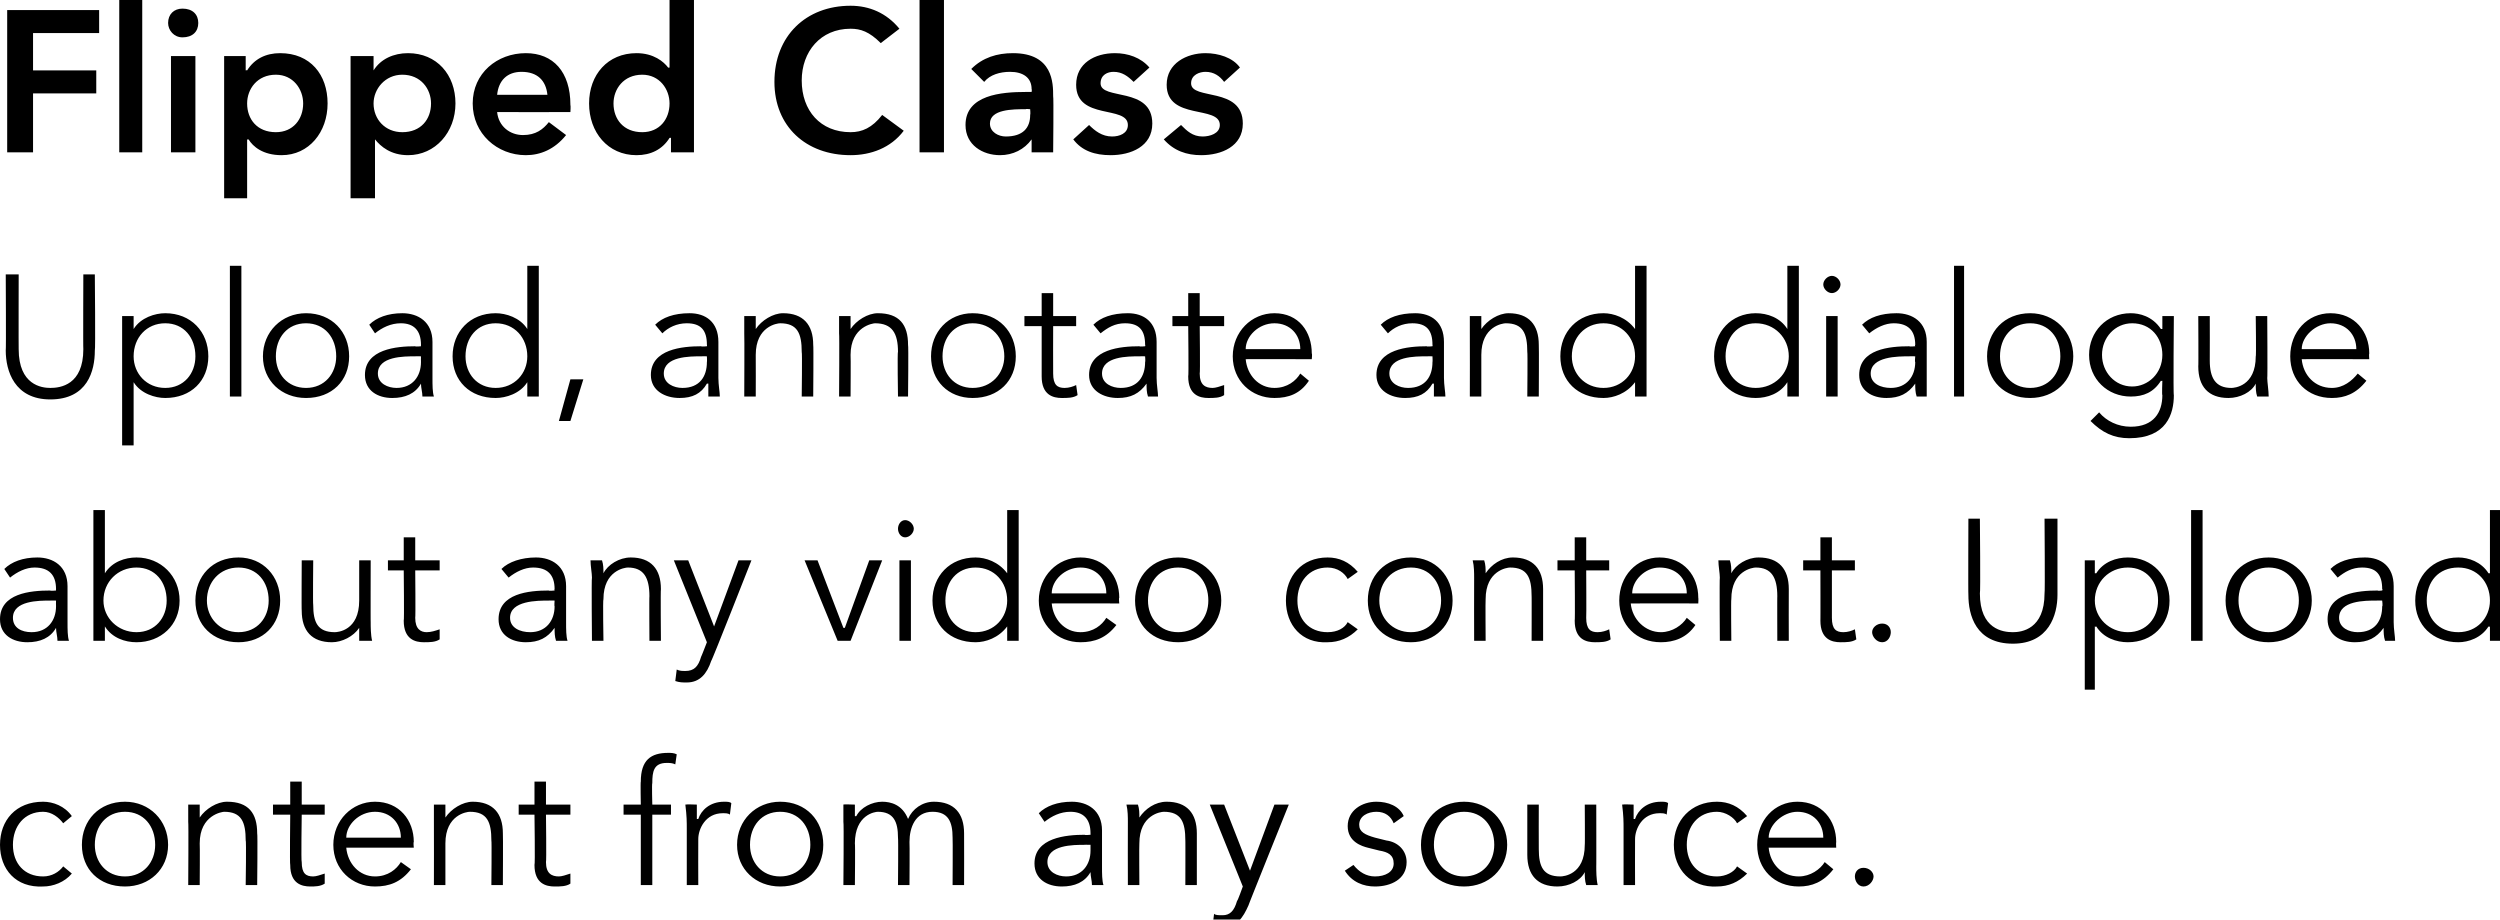 <?xml version="1.0" standalone="no"?><!DOCTYPE svg PUBLIC "-//W3C//DTD SVG 1.1//EN" "http://www.w3.org/Graphics/SVG/1.1/DTD/svg11.dtd"><svg xmlns="http://www.w3.org/2000/svg" version="1.1" style="left: 0.33% !important; width: 98.74% !important;top: 0.07% !important; height77.6% !important;" width="174px" height="64px" viewBox="0 0 174 64">  <desc>Flipped Class Upload, annotate and dialogue about any video content. Upload content from any source.</desc>  <defs/>  <g id="Polygon21160">    <path d="M 4.4 57.3 C 4.1 56.9 3.6 56.5 3 56.5 C 1.7 56.5 0.9 57.5 0.9 58.8 C 0.9 60.1 1.7 61 3 61 C 3.6 61 4.1 60.7 4.4 60.3 C 4.4 60.3 5 60.8 5 60.8 C 4.5 61.4 3.7 61.7 3 61.7 C 1.1 61.8 0 60.5 0 58.8 C 0 57.1 1.1 55.8 3 55.8 C 3.7 55.8 4.5 56.1 5 56.8 C 5 56.8 4.4 57.3 4.4 57.3 Z M 8.7 61.7 C 6.9 61.7 5.7 60.5 5.7 58.8 C 5.7 57.1 6.9 55.8 8.7 55.8 C 10.4 55.8 11.7 57.1 11.7 58.8 C 11.7 60.5 10.4 61.7 8.7 61.7 Z M 8.7 56.5 C 7.4 56.5 6.6 57.5 6.6 58.8 C 6.6 60 7.4 61 8.7 61 C 10 61 10.8 60 10.8 58.8 C 10.8 57.5 10 56.5 8.7 56.5 Z M 13.9 56 C 13.9 56.3 13.9 56.6 13.9 56.9 C 13.9 56.9 13.9 56.9 13.9 56.9 C 14.3 56.3 15.1 55.8 15.8 55.8 C 17.3 55.8 17.9 56.6 17.9 58 C 17.94 58.02 17.9 61.6 17.9 61.6 L 17.1 61.6 C 17.1 61.6 17.15 58.47 17.1 58.5 C 17.1 57.2 16.8 56.5 15.6 56.5 C 15.5 56.5 13.9 56.7 13.9 58.7 C 13.92 58.7 13.9 61.6 13.9 61.6 L 13.1 61.6 C 13.1 61.6 13.13 57.2 13.1 57.2 C 13.1 56.9 13.1 56.4 13.1 56 C 13.1 56 13.9 56 13.9 56 Z M 22.6 56.7 L 21 56.7 C 21 56.7 20.95 60 21 60 C 21 60.8 21.3 61 21.8 61 C 22 61 22.3 60.9 22.6 60.8 C 22.6 60.8 22.6 61.5 22.6 61.5 C 22.3 61.7 21.9 61.7 21.6 61.7 C 21 61.7 20.2 61.5 20.2 60.2 C 20.16 60.23 20.2 56.7 20.2 56.7 L 19 56.7 L 19 56 L 20.2 56 L 20.2 54.4 L 21 54.4 L 21 56 L 22.6 56 L 22.6 56.7 Z M 24.1 59 C 24.2 60.1 25 61 26.1 61 C 27 61 27.6 60.5 27.9 60 C 27.9 60 28.6 60.5 28.6 60.5 C 27.9 61.4 27.1 61.7 26.1 61.7 C 24.5 61.7 23.2 60.5 23.2 58.8 C 23.2 57.1 24.5 55.8 26.1 55.8 C 27.8 55.8 28.8 57.1 28.8 58.6 C 28.76 58.63 28.8 59 28.8 59 C 28.8 59 24.08 58.99 24.1 59 Z M 27.9 58.3 C 27.9 57.3 27.2 56.5 26.1 56.5 C 25 56.5 24.1 57.4 24.1 58.3 C 24.1 58.3 27.9 58.3 27.9 58.3 Z M 31 56 C 31 56.3 31 56.6 31 56.9 C 31 56.9 31 56.9 31 56.9 C 31.4 56.3 32.2 55.8 32.9 55.8 C 34.3 55.8 35 56.6 35 58 C 35.02 58.02 35 61.6 35 61.6 L 34.2 61.6 C 34.2 61.6 34.23 58.47 34.2 58.5 C 34.2 57.2 33.9 56.5 32.7 56.5 C 32.5 56.5 31 56.7 31 58.7 C 31 58.7 31 61.6 31 61.6 L 30.2 61.6 C 30.2 61.6 30.21 57.2 30.2 57.2 C 30.2 56.9 30.2 56.4 30.2 56 C 30.2 56 31 56 31 56 Z M 39.7 56.7 L 38 56.7 C 38 56.7 38.04 60 38 60 C 38 60.8 38.4 61 38.9 61 C 39.1 61 39.4 60.9 39.7 60.8 C 39.7 60.8 39.7 61.5 39.7 61.5 C 39.4 61.7 39 61.7 38.6 61.7 C 38 61.7 37.2 61.5 37.2 60.2 C 37.25 60.23 37.2 56.7 37.2 56.7 L 36.1 56.7 L 36.1 56 L 37.2 56 L 37.2 54.4 L 38 54.4 L 38 56 L 39.7 56 L 39.7 56.7 Z M 46.7 56.7 L 45.4 56.7 L 45.4 61.6 L 44.6 61.6 L 44.6 56.7 L 43.4 56.7 L 43.4 56 L 44.6 56 C 44.6 56 44.57 54.43 44.6 54.4 C 44.6 52.9 45.3 52.4 46.5 52.4 C 46.7 52.4 46.9 52.4 47.1 52.5 C 47.1 52.5 47 53.2 47 53.2 C 46.8 53.1 46.6 53.1 46.4 53.1 C 45.5 53.1 45.4 53.7 45.4 54.5 C 45.36 54.53 45.4 56 45.4 56 L 46.7 56 L 46.7 56.7 Z M 47.8 57.7 C 47.8 57.2 47.8 56.8 47.7 56 C 47.75 55.97 48.5 56 48.5 56 L 48.5 57 C 48.5 57 48.55 57.01 48.6 57 C 48.8 56.4 49.4 55.8 50.4 55.8 C 50.6 55.8 50.8 55.8 50.9 55.9 C 50.9 55.9 50.8 56.7 50.8 56.7 C 50.7 56.6 50.5 56.6 50.3 56.6 C 49.1 56.6 48.6 57.7 48.6 58.4 C 48.59 58.41 48.6 61.6 48.6 61.6 L 47.8 61.6 C 47.8 61.6 47.8 57.72 47.8 57.7 Z M 54.3 61.7 C 52.6 61.7 51.3 60.5 51.3 58.8 C 51.3 57.1 52.6 55.8 54.3 55.8 C 56.1 55.8 57.3 57.1 57.3 58.8 C 57.3 60.5 56.1 61.7 54.3 61.7 Z M 54.3 56.5 C 53 56.5 52.2 57.5 52.2 58.8 C 52.2 60 53 61 54.3 61 C 55.6 61 56.4 60 56.4 58.8 C 56.4 57.5 55.6 56.5 54.3 56.5 Z M 58.7 57.2 C 58.7 56.8 58.7 56.4 58.7 56 C 58.68 55.97 59.5 56 59.5 56 L 59.5 56.8 C 59.5 56.8 59.55 56.82 59.6 56.8 C 59.9 56.2 60.7 55.8 61.4 55.8 C 62 55.8 62.8 56 63.2 57 C 63.5 56.3 64.2 55.8 65 55.8 C 66.4 55.8 67.1 56.6 67.1 58 C 67.11 58.02 67.1 61.6 67.1 61.6 L 66.3 61.6 C 66.3 61.6 66.32 58.31 66.3 58.3 C 66.3 57.2 66 56.5 64.9 56.5 C 63.7 56.5 63.3 57.6 63.3 58.6 C 63.32 58.59 63.3 61.6 63.3 61.6 L 62.5 61.6 C 62.5 61.6 62.53 58.31 62.5 58.3 C 62.5 57.2 62.2 56.5 61.1 56.5 C 60.9 56.5 59.5 56.7 59.5 58.7 C 59.53 58.7 59.5 61.6 59.5 61.6 L 58.7 61.6 C 58.7 61.6 58.74 57.21 58.7 57.2 Z M 75.9 58.1 C 75.9 58.1 75.9 58 75.9 58 C 75.9 57 75.4 56.5 74.5 56.5 C 73.8 56.5 73.2 56.8 72.7 57.2 C 72.7 57.2 72.3 56.6 72.3 56.6 C 72.8 56.1 73.6 55.8 74.6 55.8 C 75.7 55.8 76.7 56.4 76.7 57.8 C 76.7 57.8 76.7 60.3 76.7 60.3 C 76.7 60.8 76.7 61.3 76.8 61.6 C 76.8 61.6 76 61.6 76 61.6 C 76 61.3 75.9 61 75.9 60.7 C 75.9 60.7 75.9 60.7 75.9 60.7 C 75.5 61.4 74.8 61.7 73.9 61.7 C 72.9 61.7 72 61.2 72 60.1 C 72 58.3 74.2 58.1 75.5 58.1 C 75.5 58.14 75.9 58.1 75.9 58.1 Z M 75.5 58.8 C 74.7 58.8 72.9 58.8 72.9 60 C 72.9 60.7 73.6 61 74.2 61 C 75.3 61 75.9 60.2 75.9 59.2 C 75.9 59.19 75.9 58.8 75.9 58.8 C 75.9 58.8 75.49 58.79 75.5 58.8 Z M 79.2 56 C 79.3 56.3 79.3 56.6 79.3 56.9 C 79.3 56.9 79.3 56.9 79.3 56.9 C 79.7 56.3 80.4 55.8 81.2 55.8 C 82.6 55.8 83.3 56.6 83.3 58 C 83.3 58.02 83.3 61.6 83.3 61.6 L 82.5 61.6 C 82.5 61.6 82.51 58.47 82.5 58.5 C 82.5 57.2 82.2 56.5 81 56.5 C 80.8 56.5 79.3 56.7 79.3 58.7 C 79.28 58.7 79.3 61.6 79.3 61.6 L 78.5 61.6 C 78.5 61.6 78.49 57.2 78.5 57.2 C 78.5 56.9 78.5 56.4 78.4 56 C 78.4 56 79.2 56 79.2 56 Z M 87 60.6 L 88.7 56 L 89.7 56 C 89.7 56 86.86 63.05 86.9 63 C 86.5 63.9 86.1 64.5 85.1 64.5 C 84.9 64.5 84.6 64.5 84.4 64.4 C 84.4 64.4 84.5 63.6 84.5 63.6 C 84.6 63.7 84.8 63.7 85.1 63.7 C 85.6 63.7 85.9 63.4 86.1 62.7 C 86.13 62.74 86.5 61.7 86.5 61.7 L 84.2 56 L 85.2 56 L 87 60.6 Z M 97 57.3 C 96.8 56.8 96.4 56.5 95.8 56.5 C 95.2 56.5 94.6 56.8 94.6 57.4 C 94.6 57.9 95 58.1 95.7 58.3 C 95.7 58.3 96.5 58.5 96.5 58.5 C 97.3 58.6 97.9 59.2 97.9 60 C 97.9 61.2 96.8 61.7 95.7 61.7 C 94.9 61.7 94.1 61.4 93.6 60.6 C 93.6 60.6 94.2 60.2 94.2 60.2 C 94.6 60.7 95.1 61 95.7 61 C 96.4 61 97 60.7 97 60.1 C 97 59.5 96.6 59.3 96 59.2 C 96 59.2 95.2 59 95.2 59 C 94.8 58.9 93.8 58.6 93.8 57.5 C 93.8 56.4 94.8 55.8 95.8 55.8 C 96.6 55.8 97.4 56.1 97.7 56.8 C 97.7 56.8 97 57.3 97 57.3 Z M 101.9 61.7 C 100.1 61.7 98.9 60.5 98.9 58.8 C 98.9 57.1 100.1 55.8 101.9 55.8 C 103.6 55.8 104.9 57.1 104.9 58.8 C 104.9 60.5 103.6 61.7 101.9 61.7 Z M 101.9 56.5 C 100.6 56.5 99.8 57.5 99.8 58.8 C 99.8 60 100.6 61 101.9 61 C 103.2 61 104 60 104 58.8 C 104 57.5 103.2 56.5 101.9 56.5 Z M 110.4 61.6 C 110.3 61.3 110.3 61 110.3 60.7 C 110.3 60.7 110.3 60.7 110.3 60.7 C 110 61.3 109.2 61.7 108.4 61.7 C 107 61.7 106.3 60.9 106.3 59.5 C 106.3 59.53 106.3 56 106.3 56 L 107.1 56 C 107.1 56 107.09 59.08 107.1 59.1 C 107.1 60.3 107.4 61 108.6 61 C 108.8 61 110.3 60.9 110.3 58.8 C 110.32 58.85 110.3 56 110.3 56 L 111.1 56 C 111.1 56 111.11 60.35 111.1 60.3 C 111.1 60.6 111.1 61.2 111.2 61.6 C 111.2 61.6 110.4 61.6 110.4 61.6 Z M 113 57.7 C 113 57.2 113 56.8 112.9 56 C 112.95 55.97 113.7 56 113.7 56 L 113.7 57 C 113.7 57 113.75 57.01 113.8 57 C 114 56.4 114.6 55.8 115.6 55.8 C 115.8 55.8 116 55.8 116.1 55.9 C 116.1 55.9 116 56.7 116 56.7 C 115.9 56.6 115.7 56.6 115.5 56.6 C 114.3 56.6 113.8 57.7 113.8 58.4 C 113.79 58.41 113.8 61.6 113.8 61.6 L 113 61.6 C 113 61.6 113 57.72 113 57.7 Z M 120.9 57.3 C 120.7 56.9 120.1 56.5 119.5 56.5 C 118.2 56.5 117.4 57.5 117.4 58.8 C 117.4 60.1 118.2 61 119.5 61 C 120.1 61 120.7 60.7 120.9 60.3 C 120.9 60.3 121.6 60.8 121.6 60.8 C 121 61.4 120.3 61.7 119.5 61.7 C 117.7 61.8 116.5 60.5 116.5 58.8 C 116.5 57.1 117.7 55.8 119.5 55.8 C 120.3 55.8 121 56.1 121.6 56.8 C 121.6 56.8 120.9 57.3 120.9 57.3 Z M 123.1 59 C 123.2 60.1 124 61 125.2 61 C 126 61 126.7 60.5 127 60 C 127 60 127.6 60.5 127.6 60.5 C 126.9 61.4 126.1 61.7 125.2 61.7 C 123.5 61.7 122.3 60.5 122.3 58.8 C 122.3 57.1 123.5 55.8 125.1 55.8 C 126.8 55.8 127.8 57.1 127.8 58.6 C 127.78 58.63 127.8 59 127.8 59 C 127.8 59 123.1 58.99 123.1 59 Z M 126.9 58.3 C 126.9 57.3 126.2 56.5 125.1 56.5 C 124.1 56.5 123.1 57.4 123.1 58.3 C 123.1 58.3 126.9 58.3 126.9 58.3 Z M 129.7 61.7 C 129.3 61.7 129.1 61.3 129.1 61 C 129.1 60.7 129.3 60.4 129.7 60.4 C 130.1 60.4 130.4 60.7 130.4 61 C 130.4 61.3 130.1 61.7 129.7 61.7 Z " stroke="none" fill="#000"/>  </g>  <g id="Polygon21159">    <path d="M 3.9 41.1 C 3.9 41.1 3.89 41 3.9 41 C 3.9 40 3.4 39.5 2.4 39.5 C 1.8 39.5 1.2 39.8 0.7 40.2 C 0.7 40.2 0.3 39.6 0.3 39.6 C 0.8 39.1 1.6 38.8 2.6 38.8 C 3.7 38.8 4.7 39.4 4.7 40.8 C 4.7 40.8 4.7 43.3 4.7 43.3 C 4.7 43.8 4.7 44.3 4.8 44.6 C 4.8 44.6 4 44.6 4 44.6 C 4 44.3 3.9 44 3.9 43.7 C 3.9 43.7 3.9 43.7 3.9 43.7 C 3.5 44.4 2.8 44.7 1.9 44.7 C 0.9 44.7 0 44.2 0 43.1 C 0 41.3 2.1 41.1 3.5 41.1 C 3.49 41.14 3.9 41.1 3.9 41.1 Z M 3.5 41.8 C 2.7 41.8 0.9 41.8 0.9 43 C 0.9 43.7 1.5 44 2.2 44 C 3.3 44 3.9 43.2 3.9 42.2 C 3.89 42.19 3.9 41.8 3.9 41.8 C 3.9 41.8 3.48 41.79 3.5 41.8 Z M 6.5 35.5 L 7.3 35.5 L 7.3 39.9 C 7.3 39.9 7.29 39.9 7.3 39.9 C 7.8 39.1 8.7 38.8 9.5 38.8 C 11.2 38.8 12.5 40.1 12.5 41.8 C 12.5 43.5 11.2 44.7 9.5 44.7 C 8.7 44.7 7.8 44.4 7.3 43.6 C 7.29 43.65 7.3 43.6 7.3 43.6 L 7.3 44.6 L 6.5 44.6 L 6.5 35.5 Z M 9.5 39.5 C 8.2 39.5 7.2 40.5 7.2 41.8 C 7.2 43 8.2 44 9.5 44 C 10.8 44 11.6 43 11.6 41.8 C 11.6 40.5 10.8 39.5 9.5 39.5 Z M 16.6 44.7 C 14.8 44.7 13.6 43.5 13.6 41.8 C 13.6 40.1 14.8 38.8 16.6 38.8 C 18.3 38.8 19.5 40.1 19.5 41.8 C 19.5 43.5 18.3 44.7 16.6 44.7 Z M 16.6 39.5 C 15.3 39.5 14.4 40.5 14.4 41.8 C 14.4 43 15.3 44 16.6 44 C 17.9 44 18.7 43 18.7 41.8 C 18.7 40.5 17.9 39.5 16.6 39.5 Z M 25 44.6 C 25 44.3 25 44 25 43.7 C 25 43.7 25 43.7 25 43.7 C 24.6 44.3 23.8 44.7 23.1 44.7 C 21.7 44.7 21 43.9 21 42.5 C 20.98 42.53 21 39 21 39 L 21.8 39 C 21.8 39 21.77 42.08 21.8 42.1 C 21.8 43.3 22.1 44 23.3 44 C 23.5 44 25 43.9 25 41.8 C 25 41.85 25 39 25 39 L 25.8 39 C 25.8 39 25.79 43.35 25.8 43.3 C 25.8 43.6 25.8 44.2 25.9 44.6 C 25.9 44.6 25 44.6 25 44.6 Z M 30.6 39.7 L 28.9 39.7 C 28.9 39.7 28.93 43 28.9 43 C 28.9 43.8 29.3 44 29.7 44 C 30 44 30.3 43.9 30.6 43.8 C 30.6 43.8 30.6 44.5 30.6 44.5 C 30.3 44.7 29.9 44.7 29.5 44.7 C 28.9 44.7 28.1 44.5 28.1 43.2 C 28.14 43.23 28.1 39.7 28.1 39.7 L 27 39.7 L 27 39 L 28.1 39 L 28.1 37.4 L 28.9 37.4 L 28.9 39 L 30.6 39 L 30.6 39.7 Z M 38.6 41.1 C 38.6 41.1 38.57 41 38.6 41 C 38.6 40 38.1 39.5 37.1 39.5 C 36.5 39.5 35.9 39.8 35.4 40.2 C 35.4 40.2 34.9 39.6 34.9 39.6 C 35.4 39.1 36.3 38.8 37.3 38.8 C 38.4 38.8 39.4 39.4 39.4 40.8 C 39.4 40.8 39.4 43.3 39.4 43.3 C 39.4 43.8 39.4 44.3 39.5 44.6 C 39.5 44.6 38.7 44.6 38.7 44.6 C 38.6 44.3 38.6 44 38.6 43.7 C 38.6 43.7 38.6 43.7 38.6 43.7 C 38.1 44.4 37.5 44.7 36.6 44.7 C 35.6 44.7 34.7 44.2 34.7 43.1 C 34.7 41.3 36.8 41.1 38.2 41.1 C 38.17 41.14 38.6 41.1 38.6 41.1 Z M 38.2 41.8 C 37.4 41.8 35.5 41.8 35.5 43 C 35.5 43.7 36.2 44 36.9 44 C 38 44 38.6 43.2 38.6 42.2 C 38.57 42.19 38.6 41.8 38.6 41.8 C 38.6 41.8 38.16 41.79 38.2 41.8 Z M 41.9 39 C 42 39.3 42 39.6 42 39.9 C 42 39.9 42 39.9 42 39.9 C 42.3 39.3 43.1 38.8 43.9 38.8 C 45.3 38.8 46 39.6 46 41 C 45.97 41.02 46 44.6 46 44.6 L 45.2 44.6 C 45.2 44.6 45.18 41.47 45.2 41.5 C 45.2 40.2 44.8 39.5 43.7 39.5 C 43.5 39.5 42 39.7 42 41.7 C 41.95 41.7 42 44.6 42 44.6 L 41.2 44.6 C 41.2 44.6 41.16 40.2 41.2 40.2 C 41.2 39.9 41.1 39.4 41.1 39 C 41.1 39 41.9 39 41.9 39 Z M 49.7 43.6 L 51.4 39 L 52.3 39 C 52.3 39 49.53 46.05 49.5 46 C 49.2 46.9 48.7 47.5 47.8 47.5 C 47.5 47.5 47.3 47.5 47 47.4 C 47 47.4 47.1 46.6 47.1 46.6 C 47.3 46.7 47.5 46.7 47.7 46.7 C 48.3 46.7 48.6 46.4 48.8 45.7 C 48.8 45.74 49.2 44.7 49.2 44.7 L 46.9 39 L 47.9 39 L 49.7 43.6 Z M 59.2 44.6 L 58.3 44.6 L 56 39 L 56.9 39 L 58.7 43.7 L 58.8 43.7 L 60.5 39 L 61.4 39 L 59.2 44.6 Z M 63.4 44.6 L 62.6 44.6 L 62.6 39 L 63.4 39 L 63.4 44.6 Z M 63 37.4 C 62.7 37.4 62.5 37.1 62.5 36.8 C 62.5 36.5 62.7 36.2 63 36.2 C 63.3 36.2 63.6 36.5 63.6 36.8 C 63.6 37.1 63.3 37.4 63 37.4 Z M 70.9 44.6 L 70.1 44.6 L 70.1 43.6 C 70.1 43.6 70.06 43.65 70.1 43.6 C 69.5 44.4 68.6 44.7 67.9 44.7 C 66.1 44.7 64.9 43.5 64.9 41.8 C 64.9 40.1 66.1 38.8 67.9 38.8 C 68.6 38.8 69.5 39.1 70.1 39.9 C 70.06 39.9 70.1 39.9 70.1 39.9 L 70.1 35.5 L 70.9 35.5 L 70.9 44.6 Z M 67.9 44 C 69.2 44 70.1 43 70.1 41.8 C 70.1 40.5 69.2 39.5 67.9 39.5 C 66.6 39.5 65.8 40.5 65.8 41.8 C 65.8 43 66.6 44 67.9 44 Z M 73.2 42 C 73.3 43.1 74.1 44 75.2 44 C 76.1 44 76.7 43.5 77 43 C 77 43 77.7 43.5 77.7 43.5 C 77 44.4 76.2 44.7 75.2 44.7 C 73.6 44.7 72.3 43.5 72.3 41.8 C 72.3 40.1 73.6 38.8 75.2 38.8 C 76.9 38.8 77.9 40.1 77.9 41.6 C 77.86 41.63 77.9 42 77.9 42 C 77.9 42 73.18 41.99 73.2 42 Z M 77 41.3 C 77 40.3 76.3 39.5 75.2 39.5 C 74.1 39.5 73.2 40.4 73.2 41.3 C 73.2 41.3 77 41.3 77 41.3 Z M 82 44.7 C 80.2 44.7 79 43.5 79 41.8 C 79 40.1 80.2 38.8 82 38.8 C 83.7 38.8 85 40.1 85 41.8 C 85 43.5 83.7 44.7 82 44.7 Z M 82 39.5 C 80.7 39.5 79.9 40.5 79.9 41.8 C 79.9 43 80.7 44 82 44 C 83.3 44 84.1 43 84.1 41.8 C 84.1 40.5 83.3 39.5 82 39.5 Z M 93.8 40.3 C 93.6 39.9 93.1 39.5 92.4 39.5 C 91.1 39.5 90.3 40.5 90.3 41.8 C 90.3 43.1 91.1 44 92.4 44 C 93.1 44 93.6 43.7 93.8 43.3 C 93.8 43.3 94.5 43.8 94.5 43.8 C 93.9 44.4 93.2 44.7 92.4 44.7 C 90.6 44.8 89.5 43.5 89.5 41.8 C 89.5 40.1 90.6 38.8 92.4 38.8 C 93.2 38.8 93.9 39.1 94.5 39.8 C 94.5 39.8 93.8 40.3 93.8 40.3 Z M 98.2 44.7 C 96.4 44.7 95.2 43.5 95.2 41.8 C 95.2 40.1 96.4 38.8 98.2 38.8 C 99.9 38.8 101.1 40.1 101.1 41.8 C 101.1 43.5 99.9 44.7 98.2 44.7 Z M 98.2 39.5 C 96.9 39.5 96 40.5 96 41.8 C 96 43 96.9 44 98.2 44 C 99.5 44 100.3 43 100.3 41.8 C 100.3 40.5 99.5 39.5 98.2 39.5 Z M 103.3 39 C 103.4 39.3 103.4 39.6 103.4 39.9 C 103.4 39.9 103.4 39.9 103.4 39.9 C 103.8 39.3 104.5 38.8 105.3 38.8 C 106.7 38.8 107.4 39.6 107.4 41 C 107.4 41.02 107.4 44.6 107.4 44.6 L 106.6 44.6 C 106.6 44.6 106.61 41.47 106.6 41.5 C 106.6 40.2 106.3 39.5 105.1 39.5 C 104.9 39.5 103.4 39.7 103.4 41.7 C 103.38 41.7 103.4 44.6 103.4 44.6 L 102.6 44.6 C 102.6 44.6 102.59 40.2 102.6 40.2 C 102.6 39.9 102.6 39.4 102.5 39 C 102.5 39 103.3 39 103.3 39 Z M 112 39.7 L 110.4 39.7 C 110.4 39.7 110.42 43 110.4 43 C 110.4 43.8 110.7 44 111.2 44 C 111.5 44 111.8 43.9 112 43.8 C 112 43.8 112.1 44.5 112.1 44.5 C 111.8 44.7 111.4 44.7 111 44.7 C 110.4 44.7 109.6 44.5 109.6 43.2 C 109.63 43.23 109.6 39.7 109.6 39.7 L 108.4 39.7 L 108.4 39 L 109.6 39 L 109.6 37.4 L 110.4 37.4 L 110.4 39 L 112 39 L 112 39.7 Z M 113.5 42 C 113.6 43.1 114.5 44 115.6 44 C 116.4 44 117.1 43.5 117.4 43 C 117.4 43 118 43.5 118 43.5 C 117.4 44.4 116.5 44.7 115.6 44.7 C 113.9 44.7 112.7 43.5 112.7 41.8 C 112.7 40.1 113.9 38.8 115.5 38.8 C 117.2 38.8 118.2 40.1 118.2 41.6 C 118.22 41.63 118.2 42 118.2 42 C 118.2 42 113.54 41.99 113.5 42 Z M 117.4 41.3 C 117.4 40.3 116.7 39.5 115.5 39.5 C 114.5 39.5 113.6 40.4 113.6 41.3 C 113.6 41.3 117.4 41.3 117.4 41.3 Z M 120.4 39 C 120.5 39.3 120.5 39.6 120.5 39.9 C 120.5 39.9 120.5 39.9 120.5 39.9 C 120.8 39.3 121.6 38.8 122.4 38.8 C 123.8 38.8 124.5 39.6 124.5 41 C 124.49 41.02 124.5 44.6 124.5 44.6 L 123.7 44.6 C 123.7 44.6 123.69 41.47 123.7 41.5 C 123.7 40.2 123.3 39.5 122.2 39.5 C 122 39.5 120.5 39.7 120.5 41.7 C 120.47 41.7 120.5 44.6 120.5 44.6 L 119.7 44.6 C 119.7 44.6 119.67 40.2 119.7 40.2 C 119.7 39.9 119.6 39.4 119.6 39 C 119.6 39 120.4 39 120.4 39 Z M 129.1 39.7 L 127.5 39.7 C 127.5 39.7 127.5 43 127.5 43 C 127.5 43.8 127.8 44 128.3 44 C 128.6 44 128.9 43.9 129.1 43.8 C 129.1 43.8 129.2 44.5 129.2 44.5 C 128.9 44.7 128.5 44.7 128.1 44.7 C 127.5 44.7 126.7 44.5 126.7 43.2 C 126.71 43.23 126.7 39.7 126.7 39.7 L 125.5 39.7 L 125.5 39 L 126.7 39 L 126.7 37.4 L 127.5 37.4 L 127.5 39 L 129.1 39 L 129.1 39.7 Z M 131 44.7 C 130.6 44.7 130.3 44.3 130.3 44 C 130.3 43.7 130.6 43.4 131 43.4 C 131.4 43.4 131.6 43.7 131.6 44 C 131.6 44.3 131.4 44.7 131 44.7 Z M 143.2 41.4 C 143.2 42.8 142.6 44.8 140.1 44.8 C 137.5 44.8 137 42.8 137 41.4 C 136.98 41.42 137 36.1 137 36.1 L 137.8 36.1 C 137.8 36.1 137.85 41.32 137.8 41.3 C 137.8 43.8 139.4 44 140.1 44 C 140.7 44 142.3 43.8 142.3 41.3 C 142.34 41.32 142.3 36.1 142.3 36.1 L 143.2 36.1 C 143.2 36.1 143.2 41.42 143.2 41.4 Z M 145.1 39 L 145.8 39 L 145.8 39.9 C 145.8 39.9 145.87 39.9 145.9 39.9 C 146.4 39.1 147.3 38.8 148.1 38.8 C 149.8 38.8 151 40.1 151 41.8 C 151 43.5 149.8 44.7 148.1 44.7 C 147.3 44.7 146.4 44.4 145.9 43.6 C 145.87 43.65 145.8 43.6 145.8 43.6 L 145.8 48 L 145.1 48 L 145.1 39 Z M 148.1 39.5 C 146.8 39.5 145.8 40.5 145.8 41.8 C 145.8 43 146.8 44 148.1 44 C 149.4 44 150.2 43 150.2 41.8 C 150.2 40.5 149.4 39.5 148.1 39.5 Z M 153.3 44.6 L 152.5 44.6 L 152.5 35.5 L 153.3 35.5 L 153.3 44.6 Z M 157.9 44.7 C 156.1 44.7 154.9 43.5 154.9 41.8 C 154.9 40.1 156.1 38.8 157.9 38.8 C 159.6 38.8 160.9 40.1 160.9 41.8 C 160.9 43.5 159.6 44.7 157.9 44.7 Z M 157.9 39.5 C 156.6 39.5 155.8 40.5 155.8 41.8 C 155.8 43 156.6 44 157.9 44 C 159.2 44 160 43 160 41.8 C 160 40.5 159.2 39.5 157.9 39.5 Z M 165.8 41.1 C 165.8 41.1 165.85 41 165.8 41 C 165.8 40 165.4 39.5 164.4 39.5 C 163.7 39.5 163.2 39.8 162.7 40.2 C 162.7 40.2 162.2 39.6 162.2 39.6 C 162.7 39.1 163.5 38.8 164.6 38.8 C 165.7 38.8 166.6 39.4 166.6 40.8 C 166.6 40.8 166.6 43.3 166.6 43.3 C 166.6 43.8 166.7 44.3 166.7 44.6 C 166.7 44.6 166 44.6 166 44.6 C 165.9 44.3 165.9 44 165.9 43.7 C 165.9 43.7 165.9 43.7 165.9 43.7 C 165.4 44.4 164.8 44.7 163.9 44.7 C 162.9 44.7 162 44.2 162 43.1 C 162 41.3 164.1 41.1 165.5 41.1 C 165.45 41.14 165.8 41.1 165.8 41.1 Z M 165.4 41.8 C 164.6 41.8 162.8 41.8 162.8 43 C 162.8 43.7 163.5 44 164.1 44 C 165.3 44 165.8 43.2 165.8 42.2 C 165.85 42.19 165.8 41.8 165.8 41.8 C 165.8 41.8 165.44 41.79 165.4 41.8 Z M 174.1 44.6 L 173.3 44.6 L 173.3 43.6 C 173.3 43.6 173.24 43.65 173.2 43.6 C 172.7 44.4 171.8 44.7 171.1 44.7 C 169.3 44.7 168.1 43.5 168.1 41.8 C 168.1 40.1 169.3 38.8 171.1 38.8 C 171.8 38.8 172.7 39.1 173.2 39.9 C 173.24 39.9 173.3 39.9 173.3 39.9 L 173.3 35.5 L 174.1 35.5 L 174.1 44.6 Z M 171.1 44 C 172.4 44 173.3 43 173.3 41.8 C 173.3 40.5 172.4 39.5 171.1 39.5 C 169.7 39.5 168.9 40.5 168.9 41.8 C 168.9 43 169.7 44 171.1 44 Z " stroke="none" fill="#000"/>  </g>  <g id="Polygon21158">    <path d="M 6.6 24.4 C 6.6 25.8 6.1 27.8 3.5 27.8 C 1 27.8 0.4 25.8 0.4 24.4 C 0.43 24.42 0.4 19.1 0.4 19.1 L 1.3 19.1 C 1.3 19.1 1.29 24.32 1.3 24.3 C 1.3 26.8 2.9 27 3.5 27 C 4.2 27 5.8 26.8 5.8 24.3 C 5.78 24.32 5.8 19.1 5.8 19.1 L 6.6 19.1 C 6.6 19.1 6.65 24.42 6.6 24.4 Z M 8.5 22 L 9.3 22 L 9.3 22.9 C 9.3 22.9 9.32 22.9 9.3 22.9 C 9.8 22.1 10.8 21.8 11.5 21.8 C 13.3 21.8 14.5 23.1 14.5 24.8 C 14.5 26.5 13.3 27.7 11.5 27.7 C 10.8 27.7 9.8 27.4 9.3 26.6 C 9.32 26.65 9.3 26.6 9.3 26.6 L 9.3 31 L 8.5 31 L 8.5 22 Z M 11.5 22.5 C 10.2 22.5 9.3 23.5 9.3 24.8 C 9.3 26 10.2 27 11.5 27 C 12.8 27 13.6 26 13.6 24.8 C 13.6 23.5 12.8 22.5 11.5 22.5 Z M 16.8 27.6 L 16 27.6 L 16 18.5 L 16.8 18.5 L 16.8 27.6 Z M 21.3 27.7 C 19.6 27.7 18.3 26.5 18.3 24.8 C 18.3 23.1 19.6 21.8 21.3 21.8 C 23.1 21.8 24.3 23.1 24.3 24.8 C 24.3 26.5 23.1 27.7 21.3 27.7 Z M 21.3 22.5 C 20 22.5 19.2 23.5 19.2 24.8 C 19.2 26 20 27 21.3 27 C 22.6 27 23.4 26 23.4 24.8 C 23.4 23.5 22.6 22.5 21.3 22.5 Z M 29.3 24.1 C 29.3 24.1 29.29 24 29.3 24 C 29.3 23 28.8 22.5 27.9 22.5 C 27.2 22.5 26.6 22.8 26.1 23.2 C 26.1 23.2 25.7 22.6 25.7 22.6 C 26.2 22.1 27 21.8 28 21.8 C 29.1 21.8 30.1 22.4 30.1 23.8 C 30.1 23.8 30.1 26.3 30.1 26.3 C 30.1 26.8 30.1 27.3 30.2 27.6 C 30.2 27.6 29.4 27.6 29.4 27.6 C 29.4 27.3 29.3 27 29.3 26.7 C 29.3 26.7 29.3 26.7 29.3 26.7 C 28.9 27.4 28.2 27.7 27.3 27.7 C 26.3 27.7 25.4 27.2 25.4 26.1 C 25.4 24.3 27.6 24.1 28.9 24.1 C 28.9 24.14 29.3 24.1 29.3 24.1 Z M 28.9 24.8 C 28.1 24.8 26.3 24.8 26.3 26 C 26.3 26.7 27 27 27.6 27 C 28.7 27 29.3 26.2 29.3 25.2 C 29.29 25.19 29.3 24.8 29.3 24.8 C 29.3 24.8 28.89 24.79 28.9 24.8 Z M 37.5 27.6 L 36.7 27.6 L 36.7 26.6 C 36.7 26.6 36.69 26.65 36.7 26.6 C 36.2 27.4 35.2 27.7 34.5 27.7 C 32.7 27.7 31.5 26.5 31.5 24.8 C 31.5 23.1 32.7 21.8 34.5 21.8 C 35.2 21.8 36.2 22.1 36.7 22.9 C 36.69 22.9 36.7 22.9 36.7 22.9 L 36.7 18.5 L 37.5 18.5 L 37.5 27.6 Z M 34.5 27 C 35.8 27 36.7 26 36.7 24.8 C 36.7 23.5 35.8 22.5 34.5 22.5 C 33.2 22.5 32.4 23.5 32.4 24.8 C 32.4 26 33.2 27 34.5 27 Z M 39.7 29.3 L 38.9 29.3 L 39.7 26.4 L 40.6 26.4 L 39.7 29.3 Z M 49.2 24.1 C 49.2 24.1 49.22 24 49.2 24 C 49.2 23 48.8 22.5 47.8 22.5 C 47.1 22.5 46.5 22.8 46.1 23.2 C 46.1 23.2 45.6 22.6 45.6 22.6 C 46.1 22.1 46.9 21.8 48 21.8 C 49.1 21.8 50 22.4 50 23.8 C 50 23.8 50 26.3 50 26.3 C 50 26.8 50.1 27.3 50.1 27.6 C 50.1 27.6 49.3 27.6 49.3 27.6 C 49.3 27.3 49.3 27 49.3 26.7 C 49.3 26.7 49.2 26.7 49.2 26.7 C 48.8 27.4 48.2 27.7 47.3 27.7 C 46.3 27.7 45.3 27.2 45.3 26.1 C 45.3 24.3 47.5 24.1 48.8 24.1 C 48.82 24.14 49.2 24.1 49.2 24.1 Z M 48.8 24.8 C 48 24.8 46.2 24.8 46.2 26 C 46.2 26.7 46.9 27 47.5 27 C 48.7 27 49.2 26.2 49.2 25.2 C 49.22 25.19 49.2 24.8 49.2 24.8 C 49.2 24.8 48.81 24.79 48.8 24.8 Z M 52.6 22 C 52.6 22.3 52.6 22.6 52.6 22.9 C 52.6 22.9 52.6 22.9 52.6 22.9 C 53 22.3 53.8 21.8 54.5 21.8 C 55.9 21.8 56.6 22.6 56.6 24 C 56.63 24.02 56.6 27.6 56.6 27.6 L 55.8 27.6 C 55.8 27.6 55.84 24.47 55.8 24.5 C 55.8 23.2 55.5 22.5 54.3 22.5 C 54.1 22.5 52.6 22.7 52.6 24.7 C 52.61 24.7 52.6 27.6 52.6 27.6 L 51.8 27.6 C 51.8 27.6 51.82 23.2 51.8 23.2 C 51.8 22.9 51.8 22.4 51.8 22 C 51.8 22 52.6 22 52.6 22 Z M 59.2 22 C 59.2 22.3 59.2 22.6 59.2 22.9 C 59.2 22.9 59.2 22.9 59.2 22.9 C 59.6 22.3 60.4 21.8 61.1 21.8 C 62.6 21.8 63.2 22.6 63.2 24 C 63.24 24.02 63.2 27.6 63.2 27.6 L 62.5 27.6 C 62.5 27.6 62.45 24.47 62.5 24.5 C 62.5 23.2 62.1 22.5 60.9 22.5 C 60.8 22.5 59.2 22.7 59.2 24.7 C 59.22 24.7 59.2 27.6 59.2 27.6 L 58.4 27.6 C 58.4 27.6 58.43 23.2 58.4 23.2 C 58.4 22.9 58.4 22.4 58.4 22 C 58.4 22 59.2 22 59.2 22 Z M 67.7 27.7 C 66 27.7 64.8 26.5 64.8 24.8 C 64.8 23.1 66 21.8 67.7 21.8 C 69.5 21.8 70.7 23.1 70.7 24.8 C 70.7 26.5 69.5 27.7 67.7 27.7 Z M 67.7 22.5 C 66.4 22.5 65.6 23.5 65.6 24.8 C 65.6 26 66.4 27 67.7 27 C 69 27 69.9 26 69.9 24.8 C 69.9 23.5 69 22.5 67.7 22.5 Z M 74.9 22.7 L 73.3 22.7 C 73.3 22.7 73.29 26 73.3 26 C 73.3 26.8 73.6 27 74.1 27 C 74.4 27 74.7 26.9 74.9 26.8 C 74.9 26.8 75 27.5 75 27.5 C 74.7 27.7 74.3 27.7 73.9 27.7 C 73.3 27.7 72.5 27.5 72.5 26.2 C 72.5 26.23 72.5 22.7 72.5 22.7 L 71.3 22.7 L 71.3 22 L 72.5 22 L 72.5 20.4 L 73.3 20.4 L 73.3 22 L 74.9 22 L 74.9 22.7 Z M 79.7 24.1 C 79.7 24.1 79.73 24 79.7 24 C 79.7 23 79.3 22.5 78.3 22.5 C 77.6 22.5 77.1 22.8 76.6 23.2 C 76.6 23.2 76.1 22.6 76.1 22.6 C 76.6 22.1 77.4 21.8 78.5 21.8 C 79.6 21.8 80.5 22.4 80.5 23.8 C 80.5 23.8 80.5 26.3 80.5 26.3 C 80.5 26.8 80.6 27.3 80.6 27.6 C 80.6 27.6 79.9 27.6 79.9 27.6 C 79.8 27.3 79.8 27 79.8 26.7 C 79.8 26.7 79.8 26.7 79.8 26.7 C 79.3 27.4 78.7 27.7 77.8 27.7 C 76.8 27.7 75.8 27.2 75.8 26.1 C 75.8 24.3 78 24.1 79.3 24.1 C 79.34 24.14 79.7 24.1 79.7 24.1 Z M 79.3 24.8 C 78.5 24.8 76.7 24.8 76.7 26 C 76.7 26.7 77.4 27 78 27 C 79.2 27 79.7 26.2 79.7 25.2 C 79.73 25.19 79.7 24.8 79.7 24.8 C 79.7 24.8 79.32 24.79 79.3 24.8 Z M 85.2 22.7 L 83.5 22.7 C 83.5 22.7 83.54 26 83.5 26 C 83.5 26.8 83.9 27 84.4 27 C 84.6 27 84.9 26.9 85.2 26.8 C 85.2 26.8 85.2 27.5 85.2 27.5 C 84.9 27.7 84.5 27.7 84.1 27.7 C 83.5 27.7 82.7 27.5 82.7 26.2 C 82.74 26.23 82.7 22.7 82.7 22.7 L 81.6 22.7 L 81.6 22 L 82.7 22 L 82.7 20.4 L 83.5 20.4 L 83.5 22 L 85.2 22 L 85.2 22.7 Z M 86.7 25 C 86.8 26.1 87.6 27 88.7 27 C 89.6 27 90.2 26.5 90.5 26 C 90.5 26 91.1 26.5 91.1 26.5 C 90.5 27.4 89.7 27.7 88.7 27.7 C 87.1 27.7 85.8 26.5 85.8 24.8 C 85.8 23.1 87.1 21.8 88.7 21.8 C 90.4 21.8 91.3 23.1 91.3 24.6 C 91.34 24.63 91.3 25 91.3 25 C 91.3 25 86.66 24.99 86.7 25 Z M 90.5 24.3 C 90.5 23.3 89.8 22.5 88.7 22.5 C 87.6 22.5 86.7 23.4 86.7 24.3 C 86.7 24.3 90.5 24.3 90.5 24.3 Z M 99.7 24.1 C 99.7 24.1 99.72 24 99.7 24 C 99.7 23 99.3 22.5 98.3 22.5 C 97.6 22.5 97 22.8 96.6 23.2 C 96.6 23.2 96.1 22.6 96.1 22.6 C 96.6 22.1 97.4 21.8 98.5 21.8 C 99.6 21.8 100.5 22.4 100.5 23.8 C 100.5 23.8 100.5 26.3 100.5 26.3 C 100.5 26.8 100.6 27.3 100.6 27.6 C 100.6 27.6 99.8 27.6 99.8 27.6 C 99.8 27.3 99.8 27 99.8 26.7 C 99.8 26.7 99.7 26.7 99.7 26.7 C 99.3 27.4 98.7 27.7 97.8 27.7 C 96.8 27.7 95.8 27.2 95.8 26.1 C 95.8 24.3 98 24.1 99.3 24.1 C 99.32 24.14 99.7 24.1 99.7 24.1 Z M 99.3 24.8 C 98.5 24.8 96.7 24.8 96.7 26 C 96.7 26.7 97.4 27 98 27 C 99.2 27 99.7 26.2 99.7 25.2 C 99.72 25.19 99.7 24.8 99.7 24.8 C 99.7 24.8 99.31 24.79 99.3 24.8 Z M 103.1 22 C 103.1 22.3 103.1 22.6 103.1 22.9 C 103.1 22.9 103.1 22.9 103.1 22.9 C 103.5 22.3 104.3 21.8 105 21.8 C 106.4 21.8 107.1 22.6 107.1 24 C 107.12 24.02 107.1 27.6 107.1 27.6 L 106.3 27.6 C 106.3 27.6 106.33 24.47 106.3 24.5 C 106.3 23.2 106 22.5 104.8 22.5 C 104.6 22.5 103.1 22.7 103.1 24.7 C 103.1 24.7 103.1 27.6 103.1 27.6 L 102.3 27.6 C 102.3 27.6 102.31 23.2 102.3 23.2 C 102.3 22.9 102.3 22.4 102.3 22 C 102.3 22 103.1 22 103.1 22 Z M 114.6 27.6 L 113.8 27.6 L 113.8 26.6 C 113.8 26.6 113.76 26.65 113.8 26.6 C 113.2 27.4 112.3 27.7 111.6 27.7 C 109.8 27.7 108.6 26.5 108.6 24.8 C 108.6 23.1 109.8 21.8 111.6 21.8 C 112.3 21.8 113.2 22.1 113.8 22.9 C 113.76 22.9 113.8 22.9 113.8 22.9 L 113.8 18.5 L 114.6 18.5 L 114.6 27.6 Z M 111.6 27 C 112.9 27 113.8 26 113.8 24.8 C 113.8 23.5 112.9 22.5 111.6 22.5 C 110.3 22.5 109.4 23.5 109.4 24.8 C 109.4 26 110.3 27 111.6 27 Z M 125.2 27.6 L 124.4 27.6 L 124.4 26.6 C 124.4 26.6 124.42 26.65 124.4 26.6 C 123.9 27.4 123 27.7 122.2 27.7 C 120.5 27.7 119.3 26.5 119.3 24.8 C 119.3 23.1 120.5 21.8 122.2 21.8 C 123 21.8 123.9 22.1 124.4 22.9 C 124.42 22.9 124.4 22.9 124.4 22.9 L 124.4 18.5 L 125.2 18.5 L 125.2 27.6 Z M 122.2 27 C 123.5 27 124.5 26 124.5 24.8 C 124.5 23.5 123.5 22.5 122.2 22.5 C 120.9 22.5 120.1 23.5 120.1 24.8 C 120.1 26 120.9 27 122.2 27 Z M 127.9 27.6 L 127.1 27.6 L 127.1 22 L 127.9 22 L 127.9 27.6 Z M 127.5 20.4 C 127.2 20.4 126.9 20.1 126.9 19.8 C 126.9 19.5 127.2 19.2 127.5 19.2 C 127.8 19.2 128.1 19.5 128.1 19.8 C 128.1 20.1 127.8 20.4 127.5 20.4 Z M 133.3 24.1 C 133.3 24.1 133.26 24 133.3 24 C 133.3 23 132.8 22.5 131.8 22.5 C 131.2 22.5 130.6 22.8 130.1 23.2 C 130.1 23.2 129.6 22.6 129.6 22.6 C 130.1 22.1 130.9 21.8 132 21.8 C 133.1 21.8 134.1 22.4 134.1 23.8 C 134.1 23.8 134.1 26.3 134.1 26.3 C 134.1 26.8 134.1 27.3 134.1 27.6 C 134.1 27.6 133.4 27.6 133.4 27.6 C 133.3 27.3 133.3 27 133.3 26.7 C 133.3 26.7 133.3 26.7 133.3 26.7 C 132.8 27.4 132.2 27.7 131.3 27.7 C 130.3 27.7 129.4 27.2 129.4 26.1 C 129.4 24.3 131.5 24.1 132.9 24.1 C 132.87 24.14 133.3 24.1 133.3 24.1 Z M 132.9 24.8 C 132.1 24.8 130.2 24.8 130.2 26 C 130.2 26.7 130.9 27 131.6 27 C 132.7 27 133.3 26.2 133.3 25.2 C 133.26 25.19 133.3 24.8 133.3 24.8 C 133.3 24.8 132.86 24.79 132.9 24.8 Z M 136.7 27.6 L 136 27.6 L 136 18.5 L 136.7 18.5 L 136.7 27.6 Z M 141.3 27.7 C 139.5 27.7 138.3 26.5 138.3 24.8 C 138.3 23.1 139.5 21.8 141.3 21.8 C 143 21.8 144.3 23.1 144.3 24.8 C 144.3 26.5 143 27.7 141.3 27.7 Z M 141.3 22.5 C 140 22.5 139.2 23.5 139.2 24.8 C 139.2 26 140 27 141.3 27 C 142.6 27 143.4 26 143.4 24.8 C 143.4 23.5 142.6 22.5 141.3 22.5 Z M 146.1 28.7 C 146.6 29.3 147.4 29.7 148.3 29.7 C 149.9 29.7 150.5 28.7 150.5 27.5 C 150.46 27.53 150.5 26.5 150.5 26.5 C 150.5 26.5 150.44 26.53 150.4 26.5 C 149.9 27.3 149.2 27.6 148.3 27.6 C 146.7 27.6 145.4 26.4 145.4 24.7 C 145.4 23.1 146.6 21.8 148.3 21.8 C 148.9 21.8 149.8 22 150.4 22.9 C 150.44 22.9 150.5 22.9 150.5 22.9 L 150.5 22 L 151.3 22 C 151.3 22 151.25 27.53 151.3 27.5 C 151.3 28.8 150.8 30.5 148.2 30.5 C 147.1 30.5 146.3 30.1 145.5 29.3 C 145.5 29.3 146.1 28.7 146.1 28.7 Z M 148.4 26.9 C 149.5 26.9 150.5 26 150.5 24.7 C 150.5 23.5 149.7 22.5 148.4 22.5 C 147.2 22.5 146.3 23.5 146.3 24.7 C 146.3 25.9 147.2 26.9 148.4 26.9 Z M 157.1 27.6 C 157 27.3 157 27 157 26.7 C 157 26.7 157 26.7 157 26.7 C 156.7 27.3 155.9 27.7 155.1 27.7 C 153.7 27.7 153 26.9 153 25.5 C 153.02 25.53 153 22 153 22 L 153.8 22 C 153.8 22 153.81 25.08 153.8 25.1 C 153.8 26.3 154.2 27 155.3 27 C 155.5 27 157 26.9 157 24.8 C 157.04 24.85 157 22 157 22 L 157.8 22 C 157.8 22 157.83 26.35 157.8 26.3 C 157.8 26.6 157.9 27.2 157.9 27.6 C 157.9 27.6 157.1 27.6 157.1 27.6 Z M 160.2 25 C 160.3 26.1 161.1 27 162.3 27 C 163.1 27 163.7 26.5 164.1 26 C 164.1 26 164.7 26.5 164.7 26.5 C 164 27.4 163.2 27.7 162.3 27.7 C 160.6 27.7 159.4 26.5 159.4 24.8 C 159.4 23.1 160.6 21.8 162.2 21.8 C 163.9 21.8 164.9 23.1 164.9 24.6 C 164.87 24.63 164.9 25 164.9 25 C 164.9 25 160.19 24.99 160.2 25 Z M 164 24.3 C 164 23.3 163.3 22.5 162.2 22.5 C 161.2 22.5 160.2 23.4 160.2 24.3 C 160.2 24.3 164 24.3 164 24.3 Z " stroke="none" fill="#000"/>  </g>  <g id="Polygon21157">    <path d="M 0.5 0.7 L 6.9 0.7 L 6.9 2.3 L 2.3 2.3 L 2.3 4.9 L 6.7 4.9 L 6.7 6.5 L 2.3 6.5 L 2.3 10.6 L 0.5 10.6 L 0.5 0.7 Z M 8.3 0 L 9.9 0 L 9.9 10.6 L 8.3 10.6 L 8.3 0 Z M 11.9 3.9 L 13.6 3.9 L 13.6 10.6 L 11.9 10.6 L 11.9 3.9 Z M 12.7 0.6 C 13.4 0.6 13.8 1 13.8 1.6 C 13.8 2.2 13.4 2.6 12.7 2.6 C 12.1 2.6 11.7 2.1 11.7 1.6 C 11.7 1 12.1 0.6 12.7 0.6 Z M 15.6 3.9 L 17.1 3.9 L 17.1 4.9 C 17.1 4.9 17.18 4.87 17.2 4.9 C 17.7 4.1 18.5 3.7 19.5 3.7 C 21.6 3.7 22.8 5.2 22.8 7.2 C 22.8 9.2 21.5 10.8 19.6 10.8 C 18.3 10.8 17.6 10.2 17.3 9.7 C 17.27 9.73 17.2 9.7 17.2 9.7 L 17.2 13.8 L 15.6 13.8 L 15.6 3.9 Z M 19.2 5.2 C 17.9 5.2 17.2 6.2 17.2 7.2 C 17.2 8.3 17.9 9.2 19.2 9.2 C 20.4 9.2 21.1 8.3 21.1 7.2 C 21.1 6.2 20.4 5.2 19.2 5.2 Z M 24.4 3.9 L 26 3.9 L 26 4.9 C 26 4.9 26.04 4.87 26 4.9 C 26.5 4.1 27.4 3.7 28.4 3.7 C 30.4 3.7 31.7 5.2 31.7 7.2 C 31.7 9.2 30.3 10.8 28.4 10.8 C 27.2 10.8 26.5 10.2 26.1 9.7 C 26.14 9.73 26.1 9.7 26.1 9.7 L 26.1 13.8 L 24.4 13.8 L 24.4 3.9 Z M 28 5.2 C 26.8 5.2 26 6.2 26 7.2 C 26 8.3 26.8 9.2 28 9.2 C 29.3 9.2 30 8.3 30 7.2 C 30 6.2 29.3 5.2 28 5.2 Z M 34.6 7.8 C 34.7 8.8 35.5 9.4 36.4 9.4 C 37.3 9.4 37.8 9 38.2 8.5 C 38.2 8.5 39.4 9.4 39.4 9.4 C 38.6 10.4 37.6 10.8 36.6 10.8 C 34.6 10.8 32.9 9.3 32.9 7.2 C 32.9 5.1 34.6 3.7 36.6 3.7 C 38.5 3.7 39.7 5 39.7 7.3 C 39.73 7.35 39.7 7.8 39.7 7.8 C 39.7 7.8 34.61 7.81 34.6 7.8 Z M 38.1 6.6 C 38 5.6 37.4 5 36.3 5 C 35.3 5 34.7 5.6 34.6 6.6 C 34.6 6.6 38.1 6.6 38.1 6.6 Z M 46.7 9.6 C 46.7 9.6 46.64 9.58 46.6 9.6 C 46.1 10.4 45.3 10.8 44.3 10.8 C 42.3 10.8 41 9.2 41 7.2 C 41 5.2 42.3 3.7 44.3 3.7 C 45.5 3.7 46.2 4.3 46.5 4.7 C 46.54 4.72 46.6 4.7 46.6 4.7 L 46.6 0 L 48.3 0 L 48.3 10.6 L 46.7 10.6 L 46.7 9.6 Z M 44.7 9.2 C 45.9 9.2 46.6 8.3 46.6 7.2 C 46.6 6.2 45.9 5.2 44.7 5.2 C 43.4 5.2 42.7 6.2 42.7 7.2 C 42.7 8.3 43.4 9.2 44.7 9.2 Z M 61.3 3 C 60.5 2.2 59.9 2 59.2 2 C 57.1 2 55.8 3.6 55.8 5.6 C 55.8 7.7 57.1 9.2 59.2 9.2 C 60 9.2 60.7 8.9 61.4 8 C 61.4 8 62.9 9.1 62.9 9.1 C 62 10.3 60.6 10.8 59.2 10.8 C 56.1 10.8 53.9 8.8 53.9 5.7 C 53.9 2.5 56.1 0.4 59.2 0.4 C 60.5 0.4 61.7 0.9 62.6 2 C 62.6 2 61.3 3 61.3 3 Z M 64 0 L 65.7 0 L 65.7 10.6 L 64 10.6 L 64 0 Z M 71.8 9.7 C 71.8 9.7 71.79 9.66 71.8 9.7 C 71.3 10.4 70.5 10.8 69.6 10.8 C 68.4 10.8 67.2 10.1 67.2 8.7 C 67.2 6.6 69.7 6.4 71.4 6.4 C 71.41 6.4 71.8 6.4 71.8 6.4 C 71.8 6.4 71.83 6.22 71.8 6.2 C 71.8 5.4 71.2 5 70.3 5 C 69.6 5 68.9 5.2 68.5 5.7 C 68.5 5.7 67.6 4.8 67.6 4.8 C 68.4 4 69.4 3.7 70.5 3.7 C 73.3 3.7 73.3 5.8 73.3 6.7 C 73.34 6.72 73.3 10.6 73.3 10.6 L 71.8 10.6 L 71.8 9.7 Z M 71.7 7.6 C 71.7 7.6 71.38 7.57 71.4 7.6 C 70.5 7.6 68.9 7.6 68.9 8.6 C 68.9 9.2 69.5 9.5 70 9.5 C 71.2 9.5 71.7 8.9 71.7 8 C 71.73 7.95 71.7 7.6 71.7 7.6 Z M 78.9 5.7 C 78.5 5.3 78.1 5 77.5 5 C 77.1 5 76.6 5.2 76.6 5.8 C 76.6 7 80.2 6 80.2 8.6 C 80.2 10.2 78.7 10.8 77.3 10.8 C 76.2 10.8 75.3 10.5 74.7 9.7 C 74.7 9.7 75.8 8.7 75.8 8.7 C 76.2 9.1 76.7 9.5 77.4 9.5 C 77.9 9.5 78.5 9.3 78.5 8.7 C 78.5 7.3 74.9 8.4 74.9 5.9 C 74.9 4.4 76.2 3.7 77.6 3.7 C 78.5 3.7 79.4 4 80 4.7 C 80 4.7 78.9 5.7 78.9 5.7 Z M 85.2 5.7 C 84.9 5.3 84.5 5 83.9 5 C 83.5 5 82.9 5.2 82.9 5.8 C 82.9 7 86.5 6 86.5 8.6 C 86.5 10.2 85 10.8 83.6 10.8 C 82.6 10.8 81.7 10.5 81 9.7 C 81 9.7 82.2 8.7 82.2 8.7 C 82.6 9.1 83 9.5 83.7 9.5 C 84.2 9.5 84.9 9.3 84.9 8.7 C 84.9 7.3 81.2 8.4 81.2 5.9 C 81.2 4.4 82.6 3.7 83.9 3.7 C 84.8 3.7 85.8 4 86.3 4.7 C 86.3 4.7 85.2 5.7 85.2 5.7 Z " stroke="none" fill="#000"/>  </g></svg>